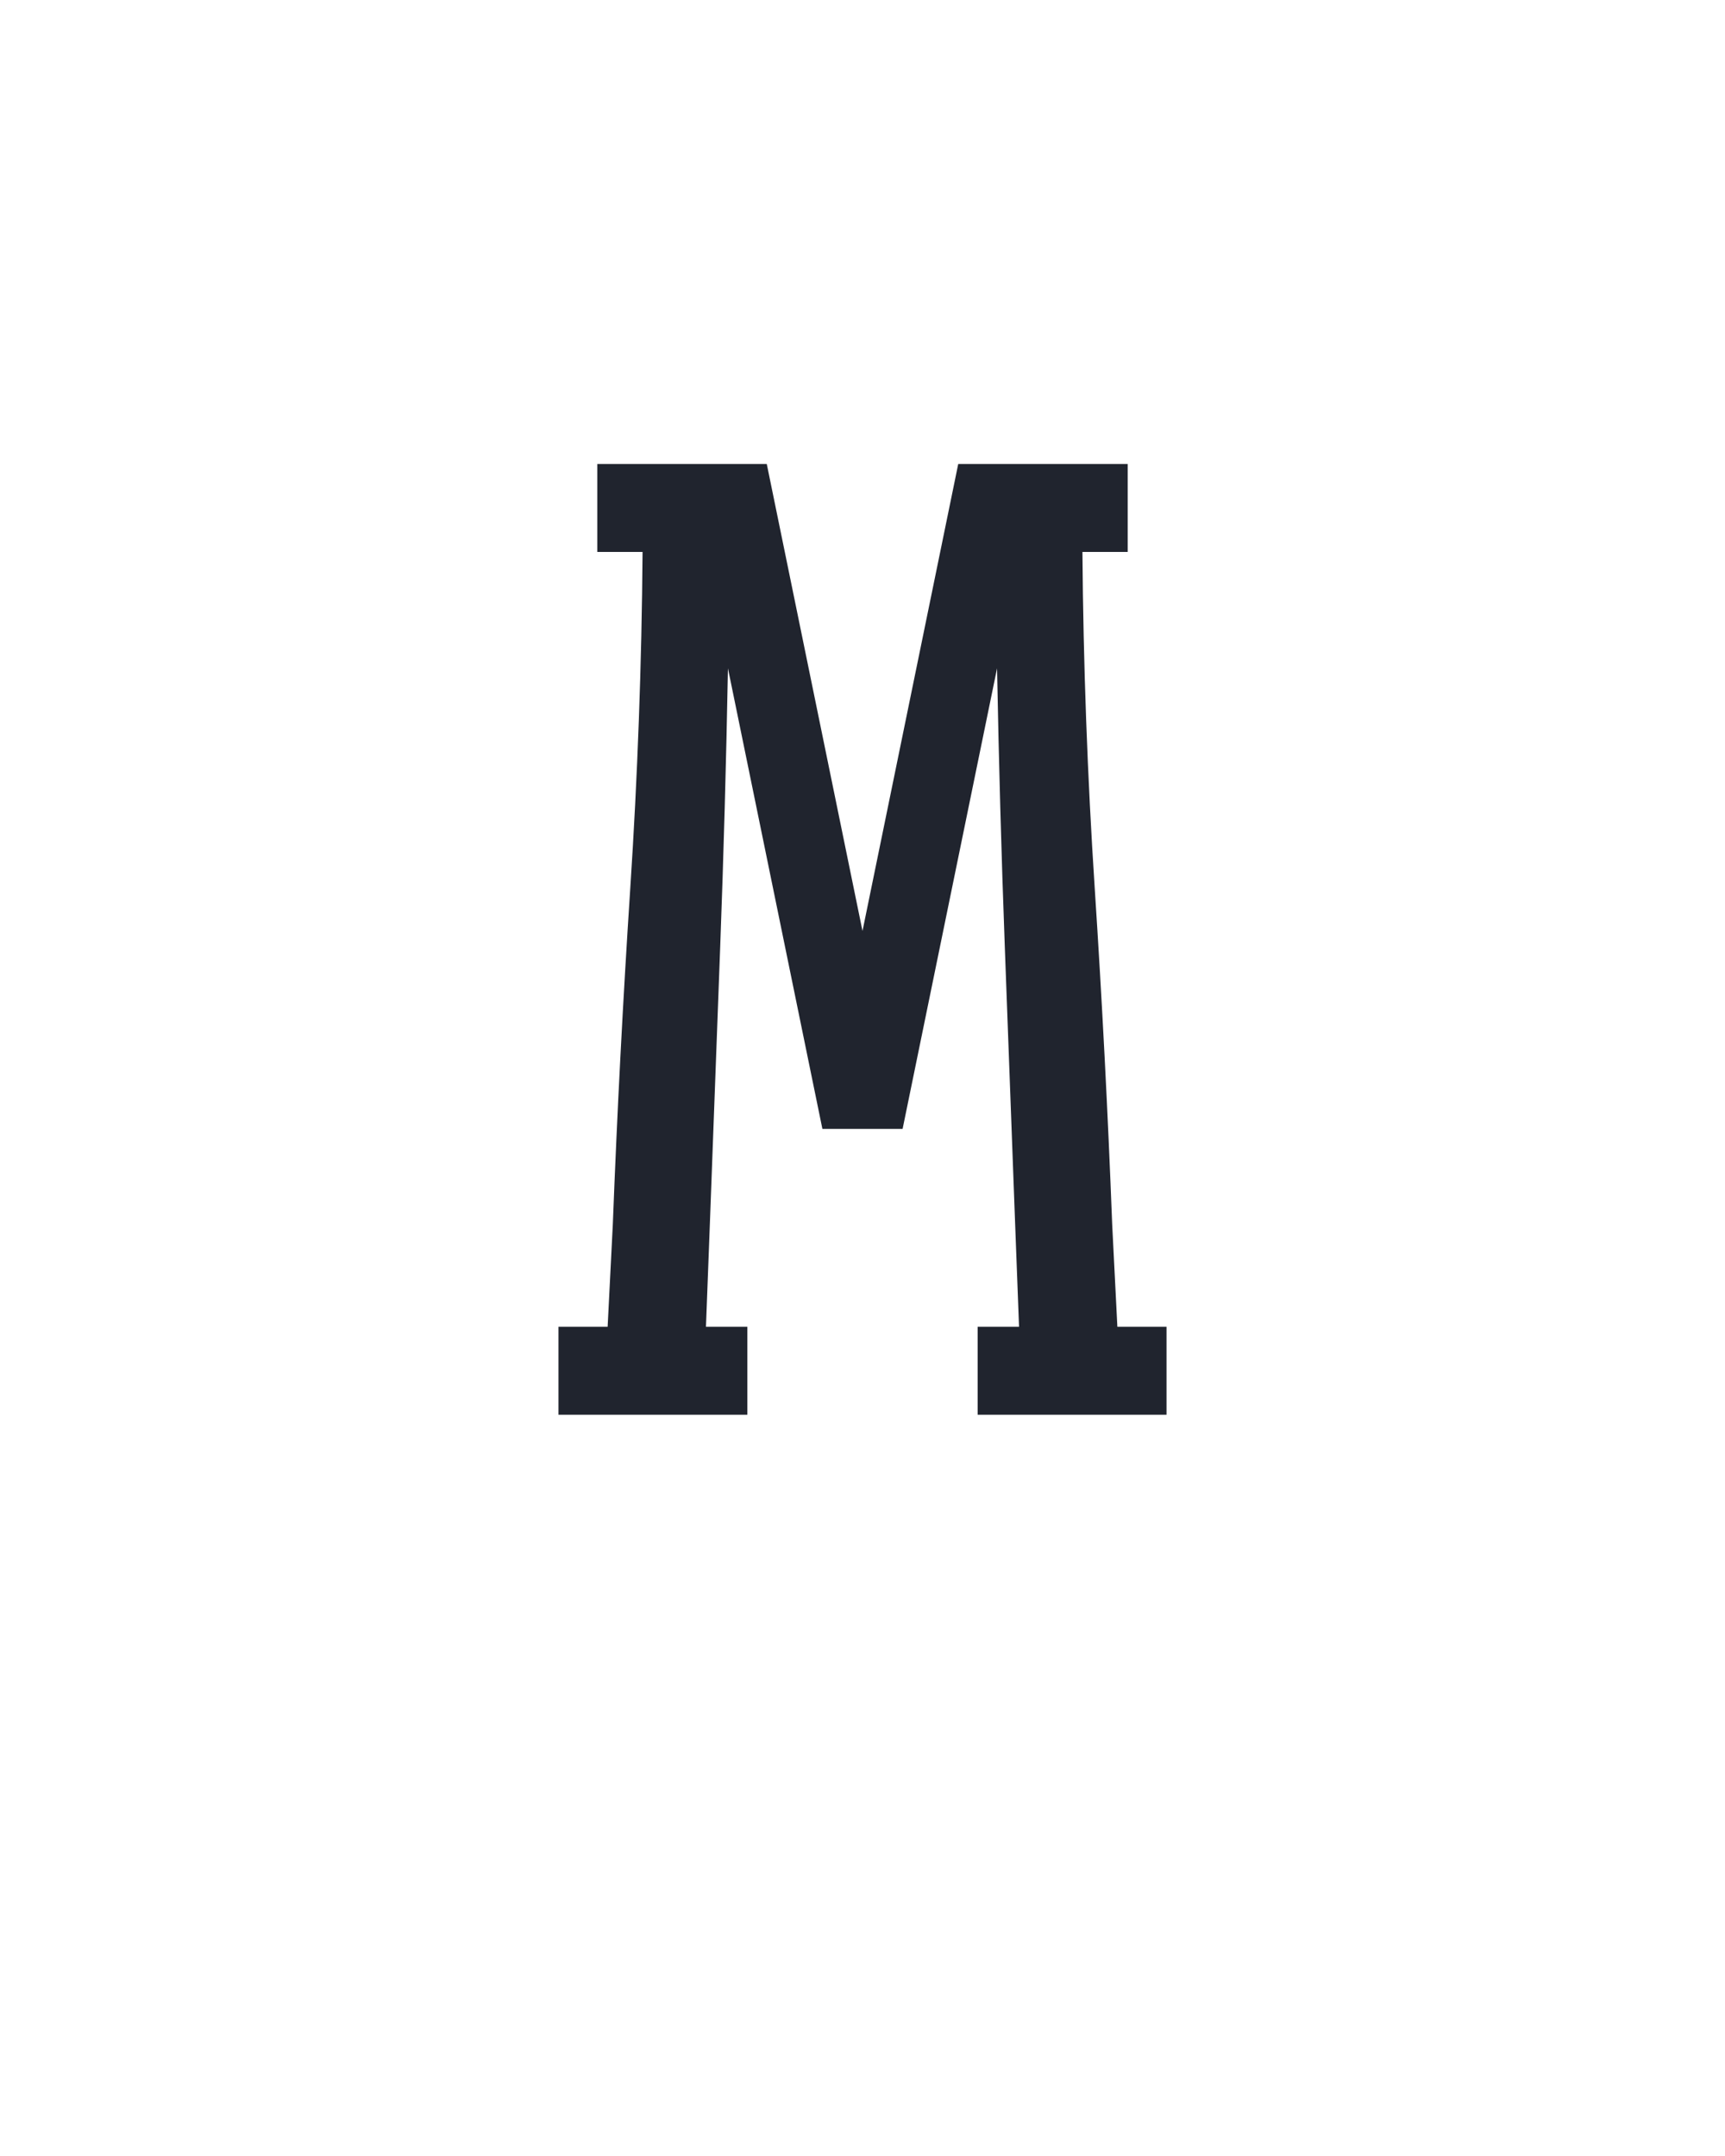 <?xml version="1.0" encoding="UTF-8" standalone="no"?>
<svg height="160" viewBox="0 0 128 160" width="128" xmlns="http://www.w3.org/2000/svg">
<defs>
<path d="M 15 0 L 15 -68 L 53 -68 L 57 -147 Q 62 -277 70.5 -407 Q 79 -537 80 -667 L 45 -667 L 45 -735 L 176 -735 L 250 -374 L 324 -735 L 455 -735 L 455 -667 L 420 -667 Q 421 -537 429.5 -407 Q 438 -277 443 -147 L 447 -68 L 485 -68 L 485 0 L 339 0 L 339 -68 L 371 -68 L 368 -147 Q 364 -254 360 -361.5 Q 356 -469 354 -577 L 281 -221 L 219 -221 L 146 -577 Q 144 -469 140 -361.5 Q 136 -254 132 -147 L 129 -68 L 161 -68 L 161 0 Z " id="path1"/>
</defs>
<g>
<g data-source-text="M" fill="#20242e" transform="translate(40 104.992) rotate(0) scale(0.096)">
<use href="#path1" transform="translate(0 0)"/>
</g>
</g>
</svg>